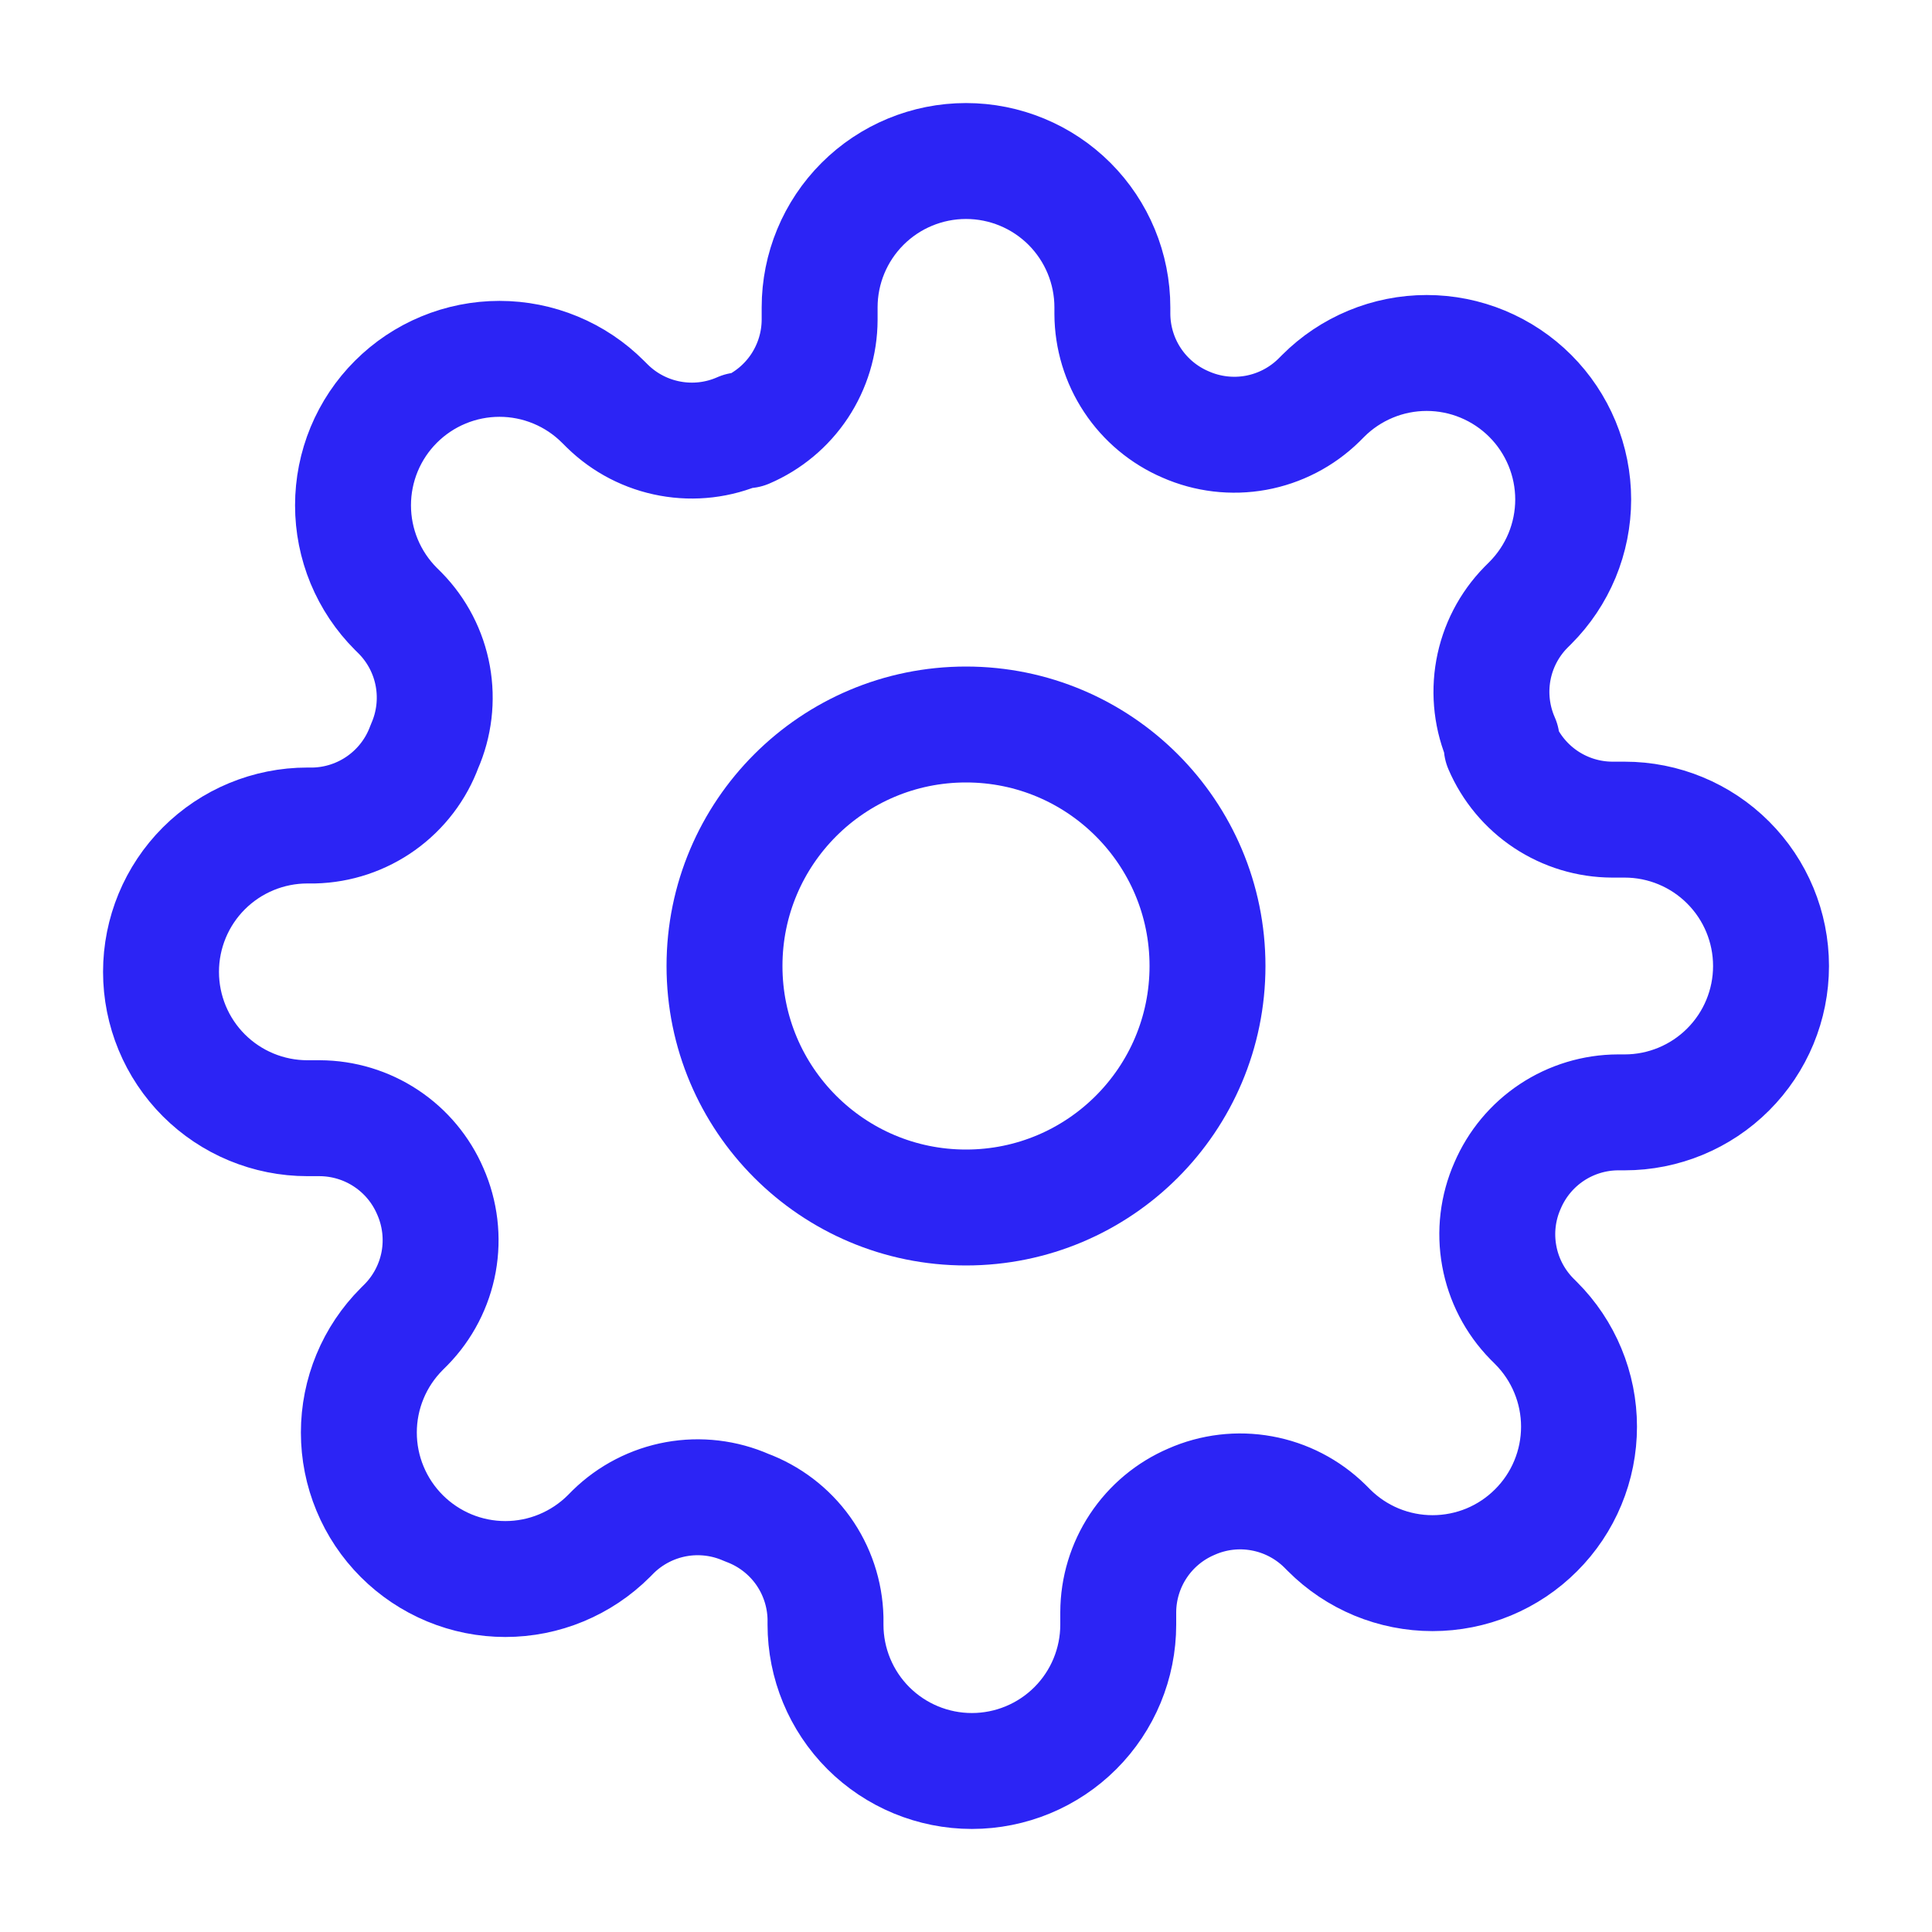 <svg width="50" height="50" viewBox="0 0 50 50" fill="none" xmlns="http://www.w3.org/2000/svg">
<path d="M25 31.25C28.452 31.25 31.25 28.452 31.25 25C31.25 21.548 28.452 18.75 25 18.75C21.549 18.75 18.75 21.548 18.75 25C18.75 28.452 21.549 31.25 25 31.25Z" stroke="#2C24F5" stroke-width="3" stroke-linecap="round" stroke-linejoin="round"/>
<path d="M39.016 30.682C38.763 31.253 38.688 31.887 38.8 32.501C38.911 33.115 39.204 33.682 39.641 34.129L39.754 34.242C40.106 34.594 40.386 35.012 40.576 35.472C40.767 35.932 40.865 36.425 40.865 36.922C40.865 37.42 40.767 37.913 40.576 38.373C40.386 38.833 40.106 39.251 39.754 39.602C39.402 39.955 38.985 40.234 38.525 40.425C38.065 40.615 37.572 40.713 37.074 40.713C36.576 40.713 36.084 40.615 35.624 40.425C35.164 40.234 34.746 39.955 34.394 39.602L34.281 39.489C33.834 39.052 33.267 38.759 32.653 38.648C32.039 38.536 31.405 38.611 30.834 38.864C30.273 39.104 29.796 39.502 29.459 40.011C29.123 40.519 28.942 41.114 28.94 41.724V42.045C28.94 43.05 28.541 44.014 27.83 44.724C27.12 45.434 26.156 45.833 25.152 45.833C24.147 45.833 23.184 45.434 22.473 44.724C21.763 44.014 21.364 43.05 21.364 42.045V41.875C21.349 41.248 21.146 40.64 20.782 40.13C20.417 39.62 19.907 39.232 19.319 39.015C18.747 38.763 18.114 38.688 17.499 38.799C16.885 38.911 16.318 39.203 15.871 39.64L15.758 39.754C15.406 40.106 14.988 40.385 14.528 40.576C14.069 40.767 13.576 40.865 13.078 40.865C12.58 40.865 12.087 40.767 11.627 40.576C11.168 40.385 10.75 40.106 10.398 39.754C10.046 39.402 9.766 38.984 9.576 38.524C9.385 38.065 9.287 37.572 9.287 37.074C9.287 36.576 9.385 36.083 9.576 35.623C9.766 35.163 10.046 34.746 10.398 34.394L10.512 34.28C10.948 33.834 11.241 33.267 11.353 32.653C11.464 32.038 11.389 31.405 11.137 30.833C10.897 30.273 10.498 29.795 9.99 29.459C9.482 29.122 8.886 28.942 8.277 28.939H7.955C6.95 28.939 5.987 28.54 5.276 27.83C4.566 27.12 4.167 26.156 4.167 25.151C4.167 24.147 4.566 23.183 5.276 22.473C5.987 21.763 6.95 21.364 7.955 21.364H8.125C8.752 21.349 9.36 21.146 9.87 20.781C10.38 20.416 10.769 19.907 10.985 19.318C11.237 18.747 11.312 18.113 11.201 17.499C11.09 16.884 10.797 16.318 10.36 15.871L10.246 15.758C9.894 15.406 9.615 14.988 9.424 14.528C9.234 14.068 9.136 13.575 9.136 13.078C9.136 12.58 9.234 12.087 9.424 11.627C9.615 11.167 9.894 10.749 10.246 10.398C10.598 10.046 11.016 9.766 11.476 9.576C11.936 9.385 12.429 9.287 12.927 9.287C13.424 9.287 13.917 9.385 14.377 9.576C14.837 9.766 15.255 10.046 15.606 10.398L15.72 10.511C16.166 10.948 16.733 11.241 17.348 11.352C17.962 11.464 18.596 11.389 19.167 11.136H19.319C19.879 10.896 20.356 10.498 20.693 9.99C21.029 9.481 21.21 8.886 21.212 8.277V7.955C21.212 6.95 21.611 5.987 22.322 5.276C23.032 4.566 23.996 4.167 25 4.167C26.005 4.167 26.968 4.566 27.679 5.276C28.389 5.987 28.788 6.95 28.788 7.955V8.125C28.791 8.734 28.971 9.33 29.308 9.838C29.644 10.346 30.122 10.745 30.682 10.985C31.253 11.237 31.887 11.312 32.501 11.201C33.116 11.089 33.683 10.796 34.129 10.36L34.243 10.246C34.594 9.894 35.012 9.615 35.472 9.424C35.932 9.233 36.425 9.135 36.923 9.135C37.42 9.135 37.913 9.233 38.373 9.424C38.833 9.615 39.251 9.894 39.603 10.246C39.955 10.598 40.234 11.016 40.425 11.476C40.615 11.935 40.714 12.428 40.714 12.926C40.714 13.424 40.615 13.917 40.425 14.377C40.234 14.836 39.955 15.254 39.603 15.606L39.489 15.72C39.052 16.166 38.759 16.733 38.648 17.347C38.537 17.962 38.612 18.595 38.864 19.167V19.318C39.104 19.878 39.503 20.356 40.011 20.693C40.519 21.029 41.114 21.21 41.724 21.212H42.046C43.05 21.212 44.014 21.611 44.724 22.322C45.435 23.032 45.834 23.995 45.834 25C45.834 26.005 45.435 26.968 44.724 27.678C44.014 28.389 43.05 28.788 42.046 28.788H41.875C41.266 28.79 40.67 28.971 40.162 29.307C39.654 29.644 39.256 30.122 39.016 30.682Z" stroke="#2C24F5" stroke-width="3" stroke-linecap="round" stroke-linejoin="round"/>
</svg>
